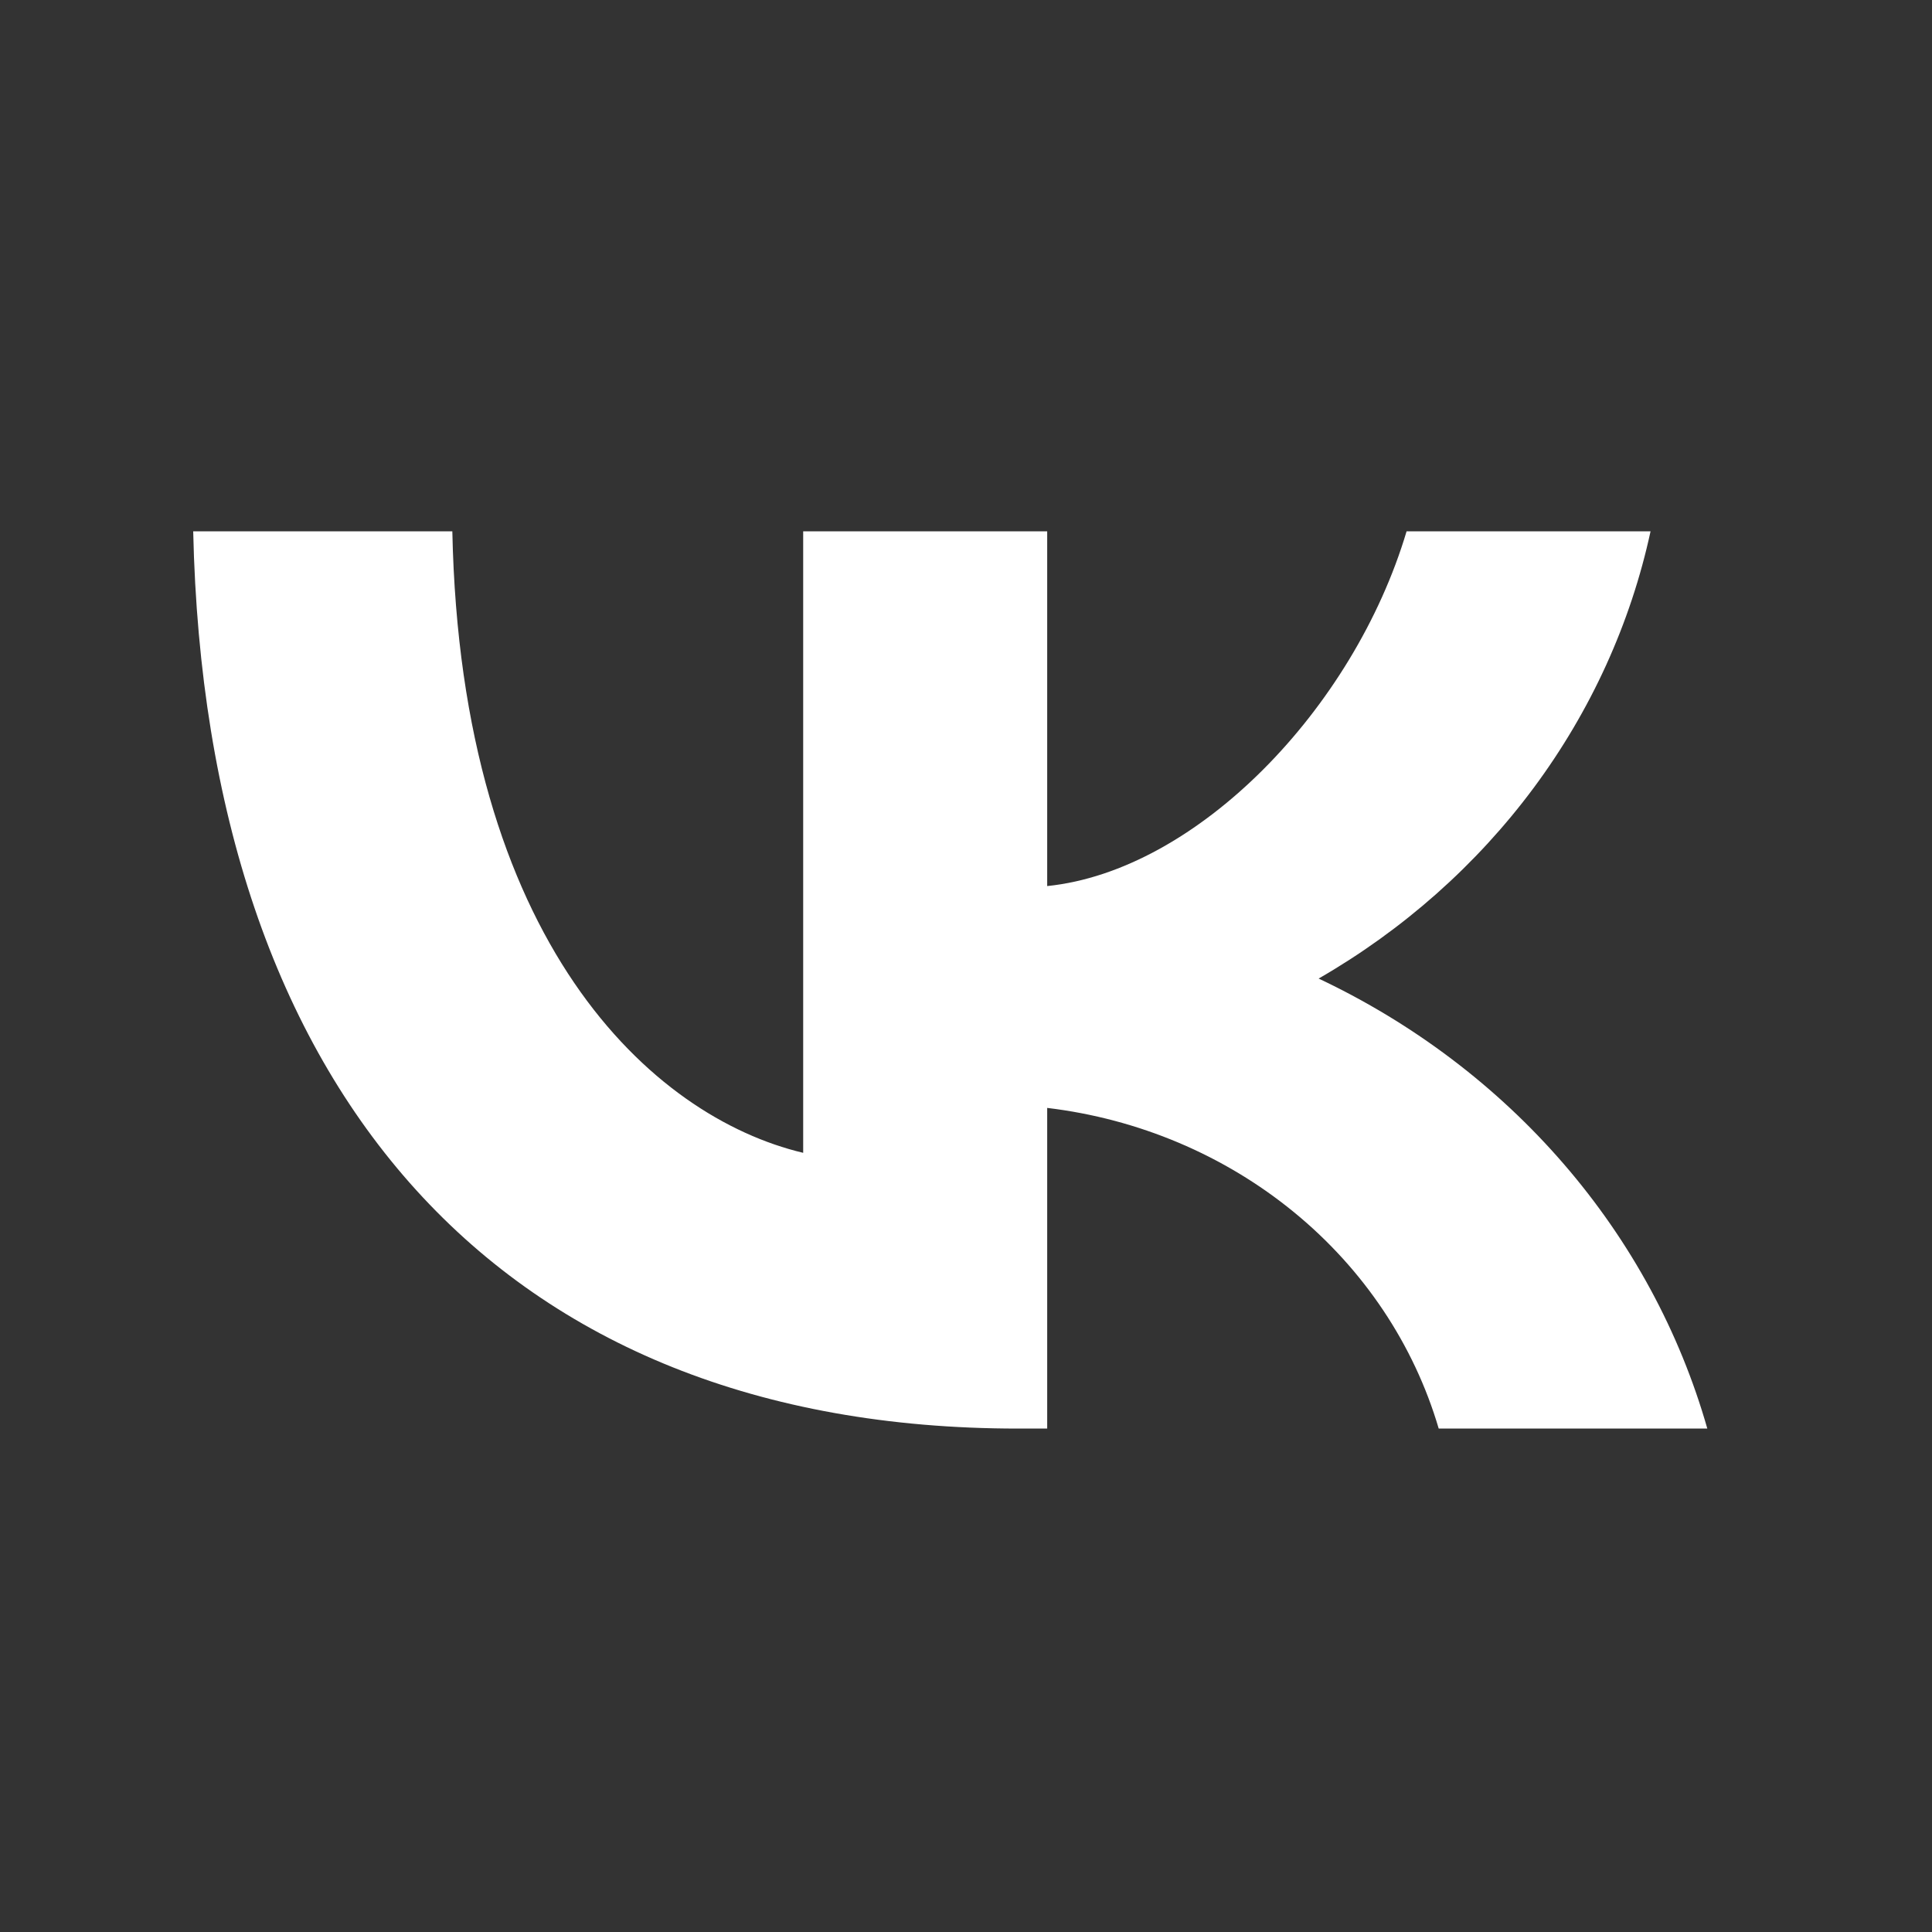 <?xml version="1.0" encoding="UTF-8"?> <svg xmlns="http://www.w3.org/2000/svg" width="40" height="40" viewBox="0 0 40 40" fill="none"><rect x="0" y="0" width="40" height="40" fill="#333333" stroke="none"/><path d="M21.074 29.577C10.364 29.577 4.255 22.603 4 11H9.365C9.541 19.517 13.496 23.124 16.629 23.868V11H21.681V18.345C24.775 18.029 28.025 14.682 29.122 11H34.173C33.76 12.909 32.936 14.717 31.754 16.311C30.571 17.904 29.055 19.249 27.301 20.26C29.259 21.185 30.989 22.493 32.376 24.099C33.764 25.705 34.776 27.572 35.348 29.577H29.787C29.274 27.835 28.231 26.276 26.789 25.096C25.347 23.915 23.57 23.164 21.681 22.938V29.577H21.074V29.577Z" fill="white"></path></svg> 